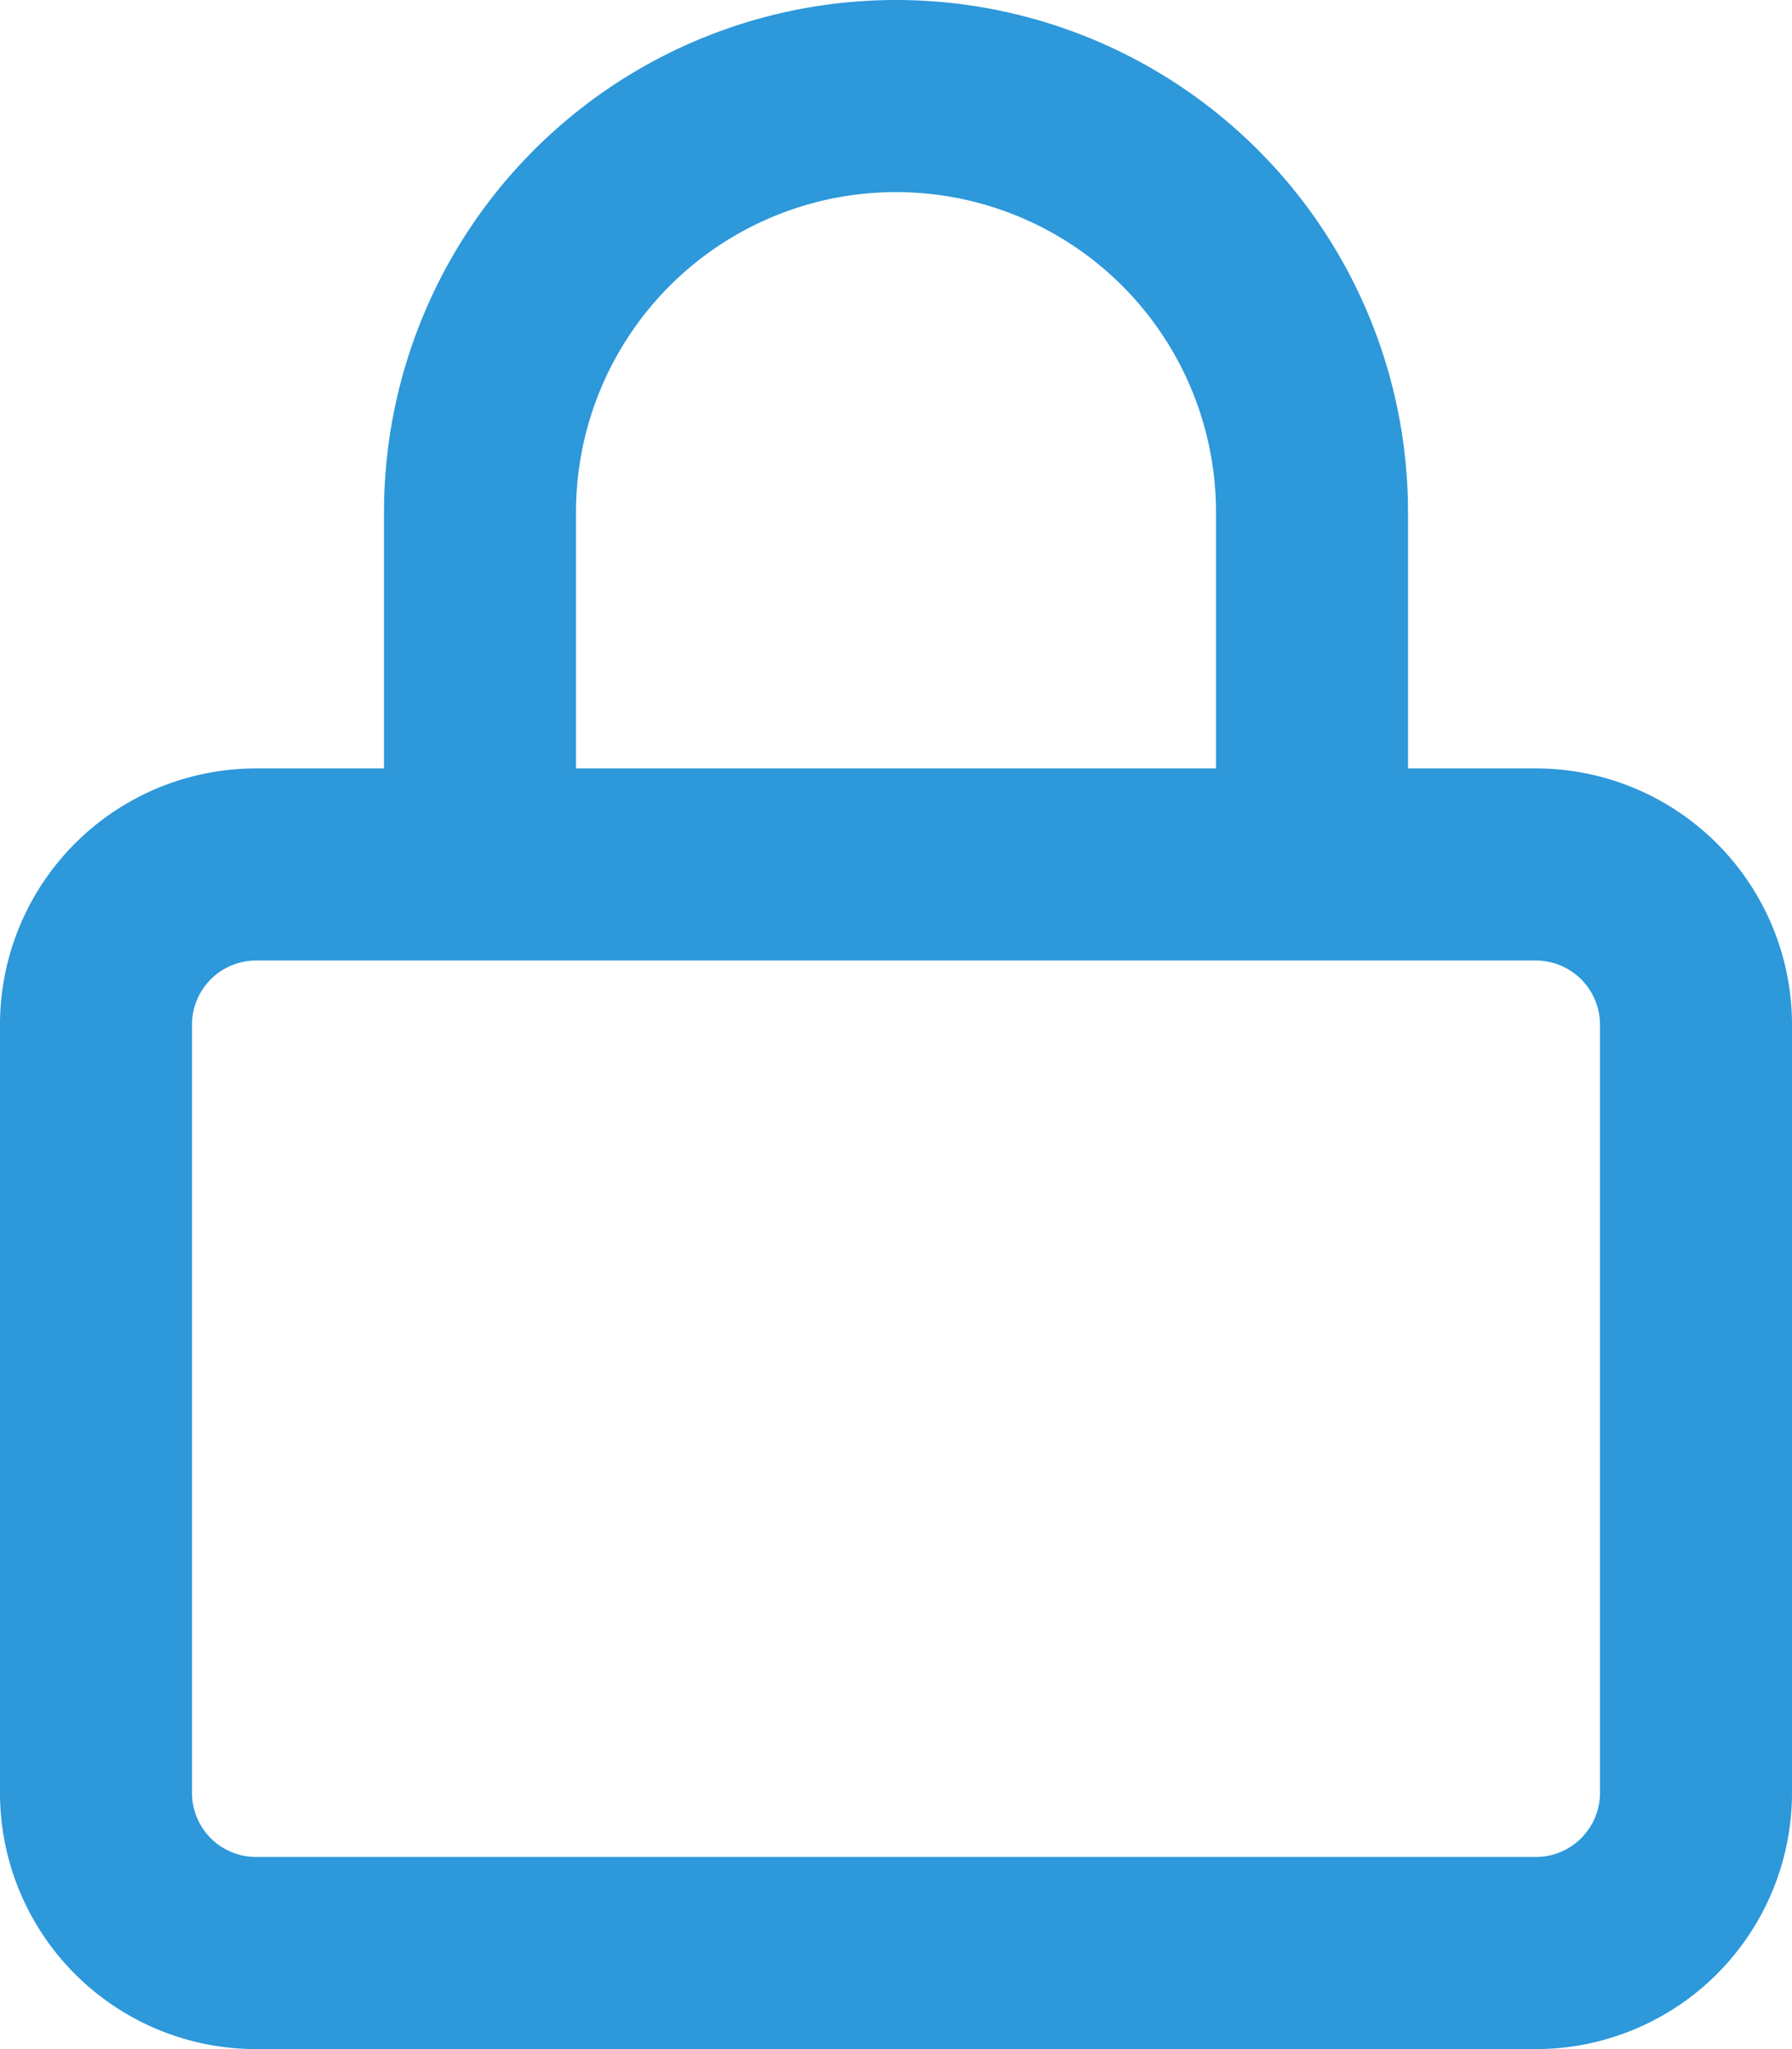 <svg xmlns="http://www.w3.org/2000/svg" width="88.375" height="101" viewBox="0 0 88.375 101"><path d="M18.938-50.5V-63.125a25.249,25.249,0,0,1,25.25-25.25,25.249,25.249,0,0,1,25.25,25.25V-50.5H75.75A12.637,12.637,0,0,1,88.375-37.875V0A12.637,12.637,0,0,1,75.75,12.625H12.625A12.63,12.63,0,0,1,0,0V-37.875A12.63,12.63,0,0,1,12.625-50.5Zm9.469,0H59.969V-63.125A15.779,15.779,0,0,0,44.188-78.906,15.779,15.779,0,0,0,28.406-63.125ZM9.469,0a3.16,3.16,0,0,0,3.156,3.156H75.75A3.166,3.166,0,0,0,78.906,0V-37.875a3.166,3.166,0,0,0-3.156-3.156H12.625a3.16,3.16,0,0,0-3.156,3.156Z" transform="translate(0 88.375)" fill="#2d98da"/></svg>